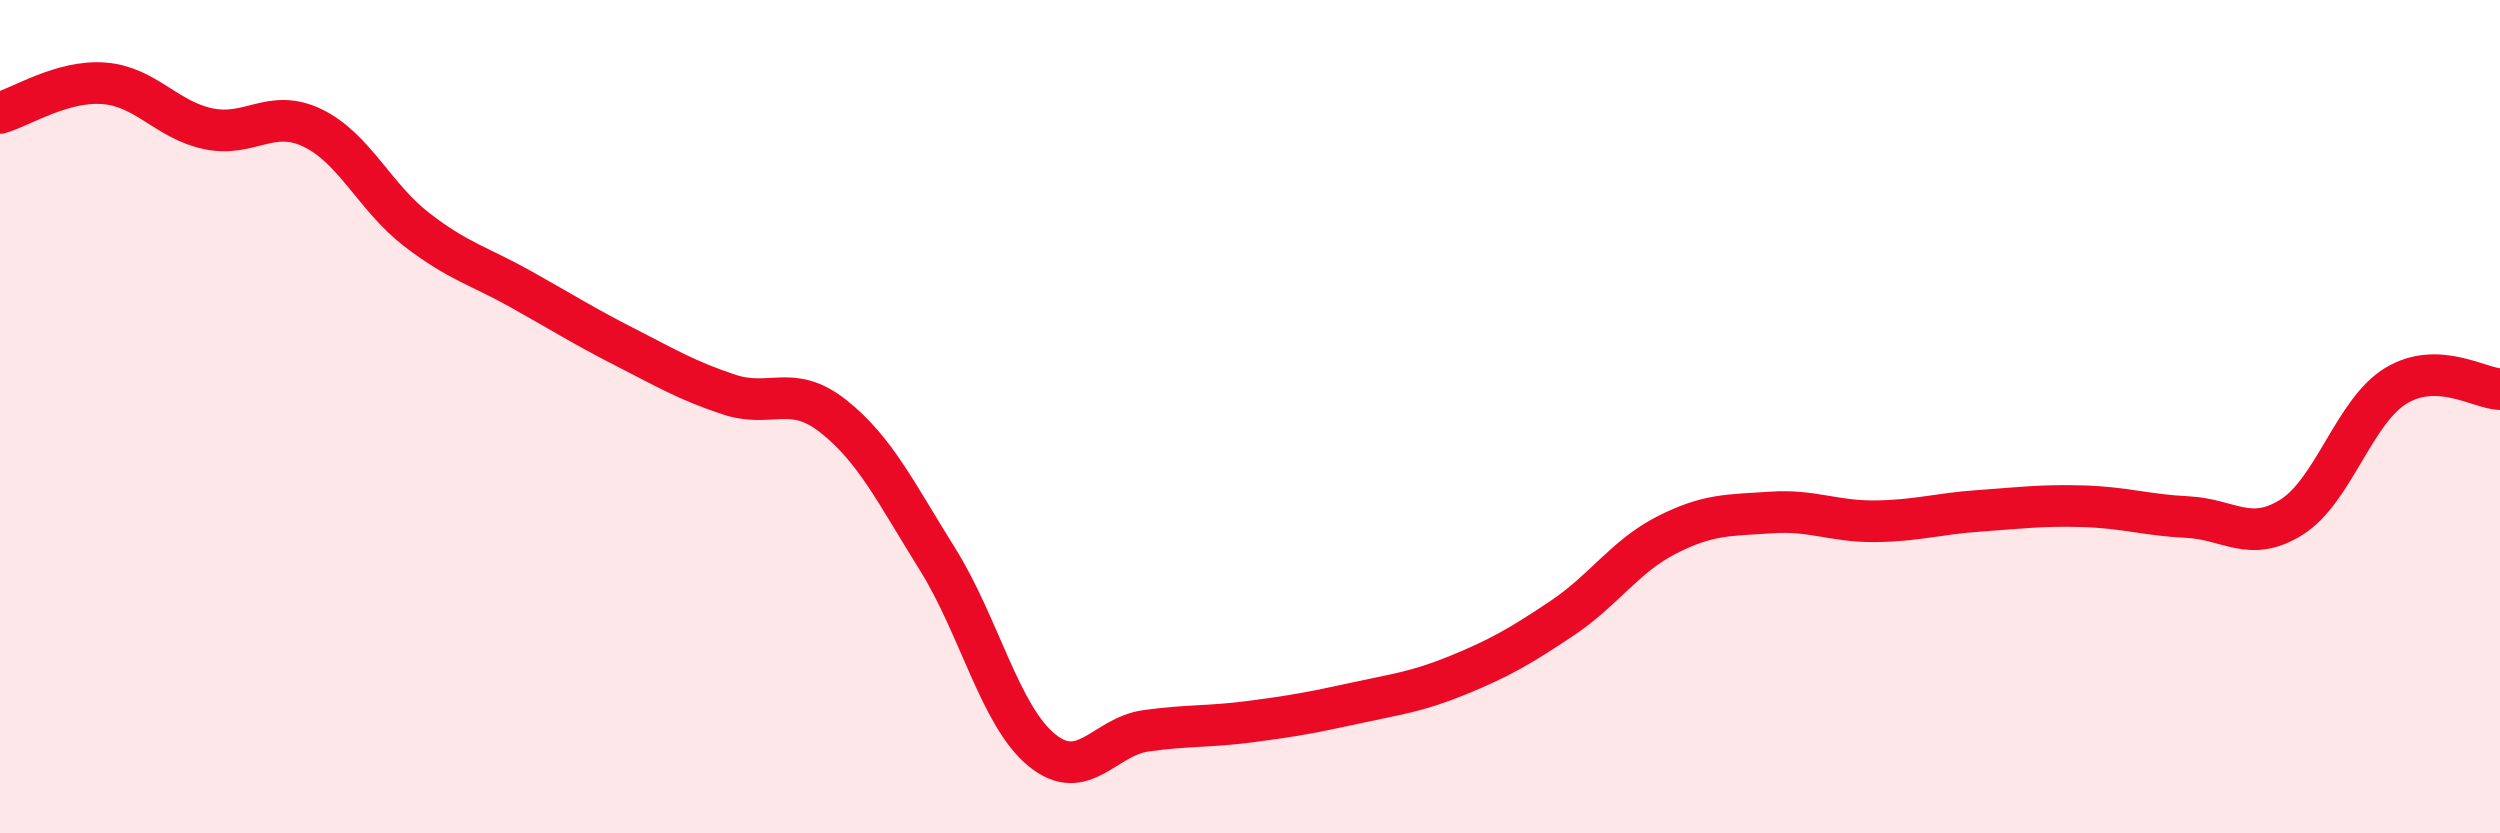 
    <svg width="60" height="20" viewBox="0 0 60 20" xmlns="http://www.w3.org/2000/svg">
      <path
        d="M 0,2.71 C 0.5,2.57 1.5,1.92 2.5,2 C 3.5,2.08 4,2.88 5,3.09 C 6,3.3 6.5,2.59 7.5,3.07 C 8.5,3.55 9,4.74 10,5.51 C 11,6.28 11.5,6.38 12.5,6.94 C 13.5,7.5 14,7.82 15,8.33 C 16,8.84 16.5,9.14 17.5,9.47 C 18.5,9.8 19,9.2 20,9.99 C 21,10.78 21.5,11.82 22.5,13.42 C 23.5,15.02 24,17.18 25,18 C 26,18.82 26.5,17.68 27.5,17.54 C 28.5,17.4 29,17.45 30,17.32 C 31,17.19 31.5,17.1 32.5,16.88 C 33.5,16.66 34,16.61 35,16.2 C 36,15.79 36.5,15.5 37.5,14.83 C 38.5,14.16 39,13.35 40,12.84 C 41,12.33 41.5,12.37 42.5,12.3 C 43.5,12.23 44,12.52 45,12.51 C 46,12.5 46.5,12.33 47.5,12.26 C 48.5,12.19 49,12.12 50,12.15 C 51,12.18 51.5,12.36 52.5,12.41 C 53.5,12.46 54,13.04 55,12.41 C 56,11.78 56.5,9.87 57.5,9.26 C 58.5,8.65 59.5,9.32 60,9.34L60 20L0 20Z"
        fill="#EB0A25"
        opacity="0.1"
        stroke-linecap="round"
        stroke-linejoin="round"
      />
      <path
        d="M 0,2.71 C 0.5,2.57 1.5,1.92 2.5,2 C 3.5,2.08 4,2.88 5,3.09 C 6,3.3 6.5,2.59 7.5,3.07 C 8.5,3.55 9,4.74 10,5.51 C 11,6.28 11.5,6.38 12.5,6.94 C 13.5,7.5 14,7.82 15,8.33 C 16,8.84 16.5,9.14 17.5,9.47 C 18.5,9.8 19,9.2 20,9.99 C 21,10.78 21.5,11.82 22.5,13.42 C 23.5,15.02 24,17.18 25,18 C 26,18.82 26.5,17.68 27.5,17.54 C 28.5,17.4 29,17.45 30,17.32 C 31,17.19 31.5,17.1 32.5,16.88 C 33.5,16.66 34,16.61 35,16.2 C 36,15.79 36.5,15.5 37.5,14.83 C 38.5,14.16 39,13.35 40,12.84 C 41,12.33 41.5,12.37 42.5,12.3 C 43.5,12.23 44,12.52 45,12.51 C 46,12.5 46.5,12.33 47.5,12.26 C 48.5,12.19 49,12.12 50,12.15 C 51,12.18 51.5,12.36 52.5,12.41 C 53.5,12.46 54,13.04 55,12.41 C 56,11.78 56.5,9.87 57.5,9.26 C 58.5,8.65 59.5,9.32 60,9.34"
        stroke="#EB0A25"
        stroke-width="1"
        fill="none"
        stroke-linecap="round"
        stroke-linejoin="round"
      />
    </svg>
  